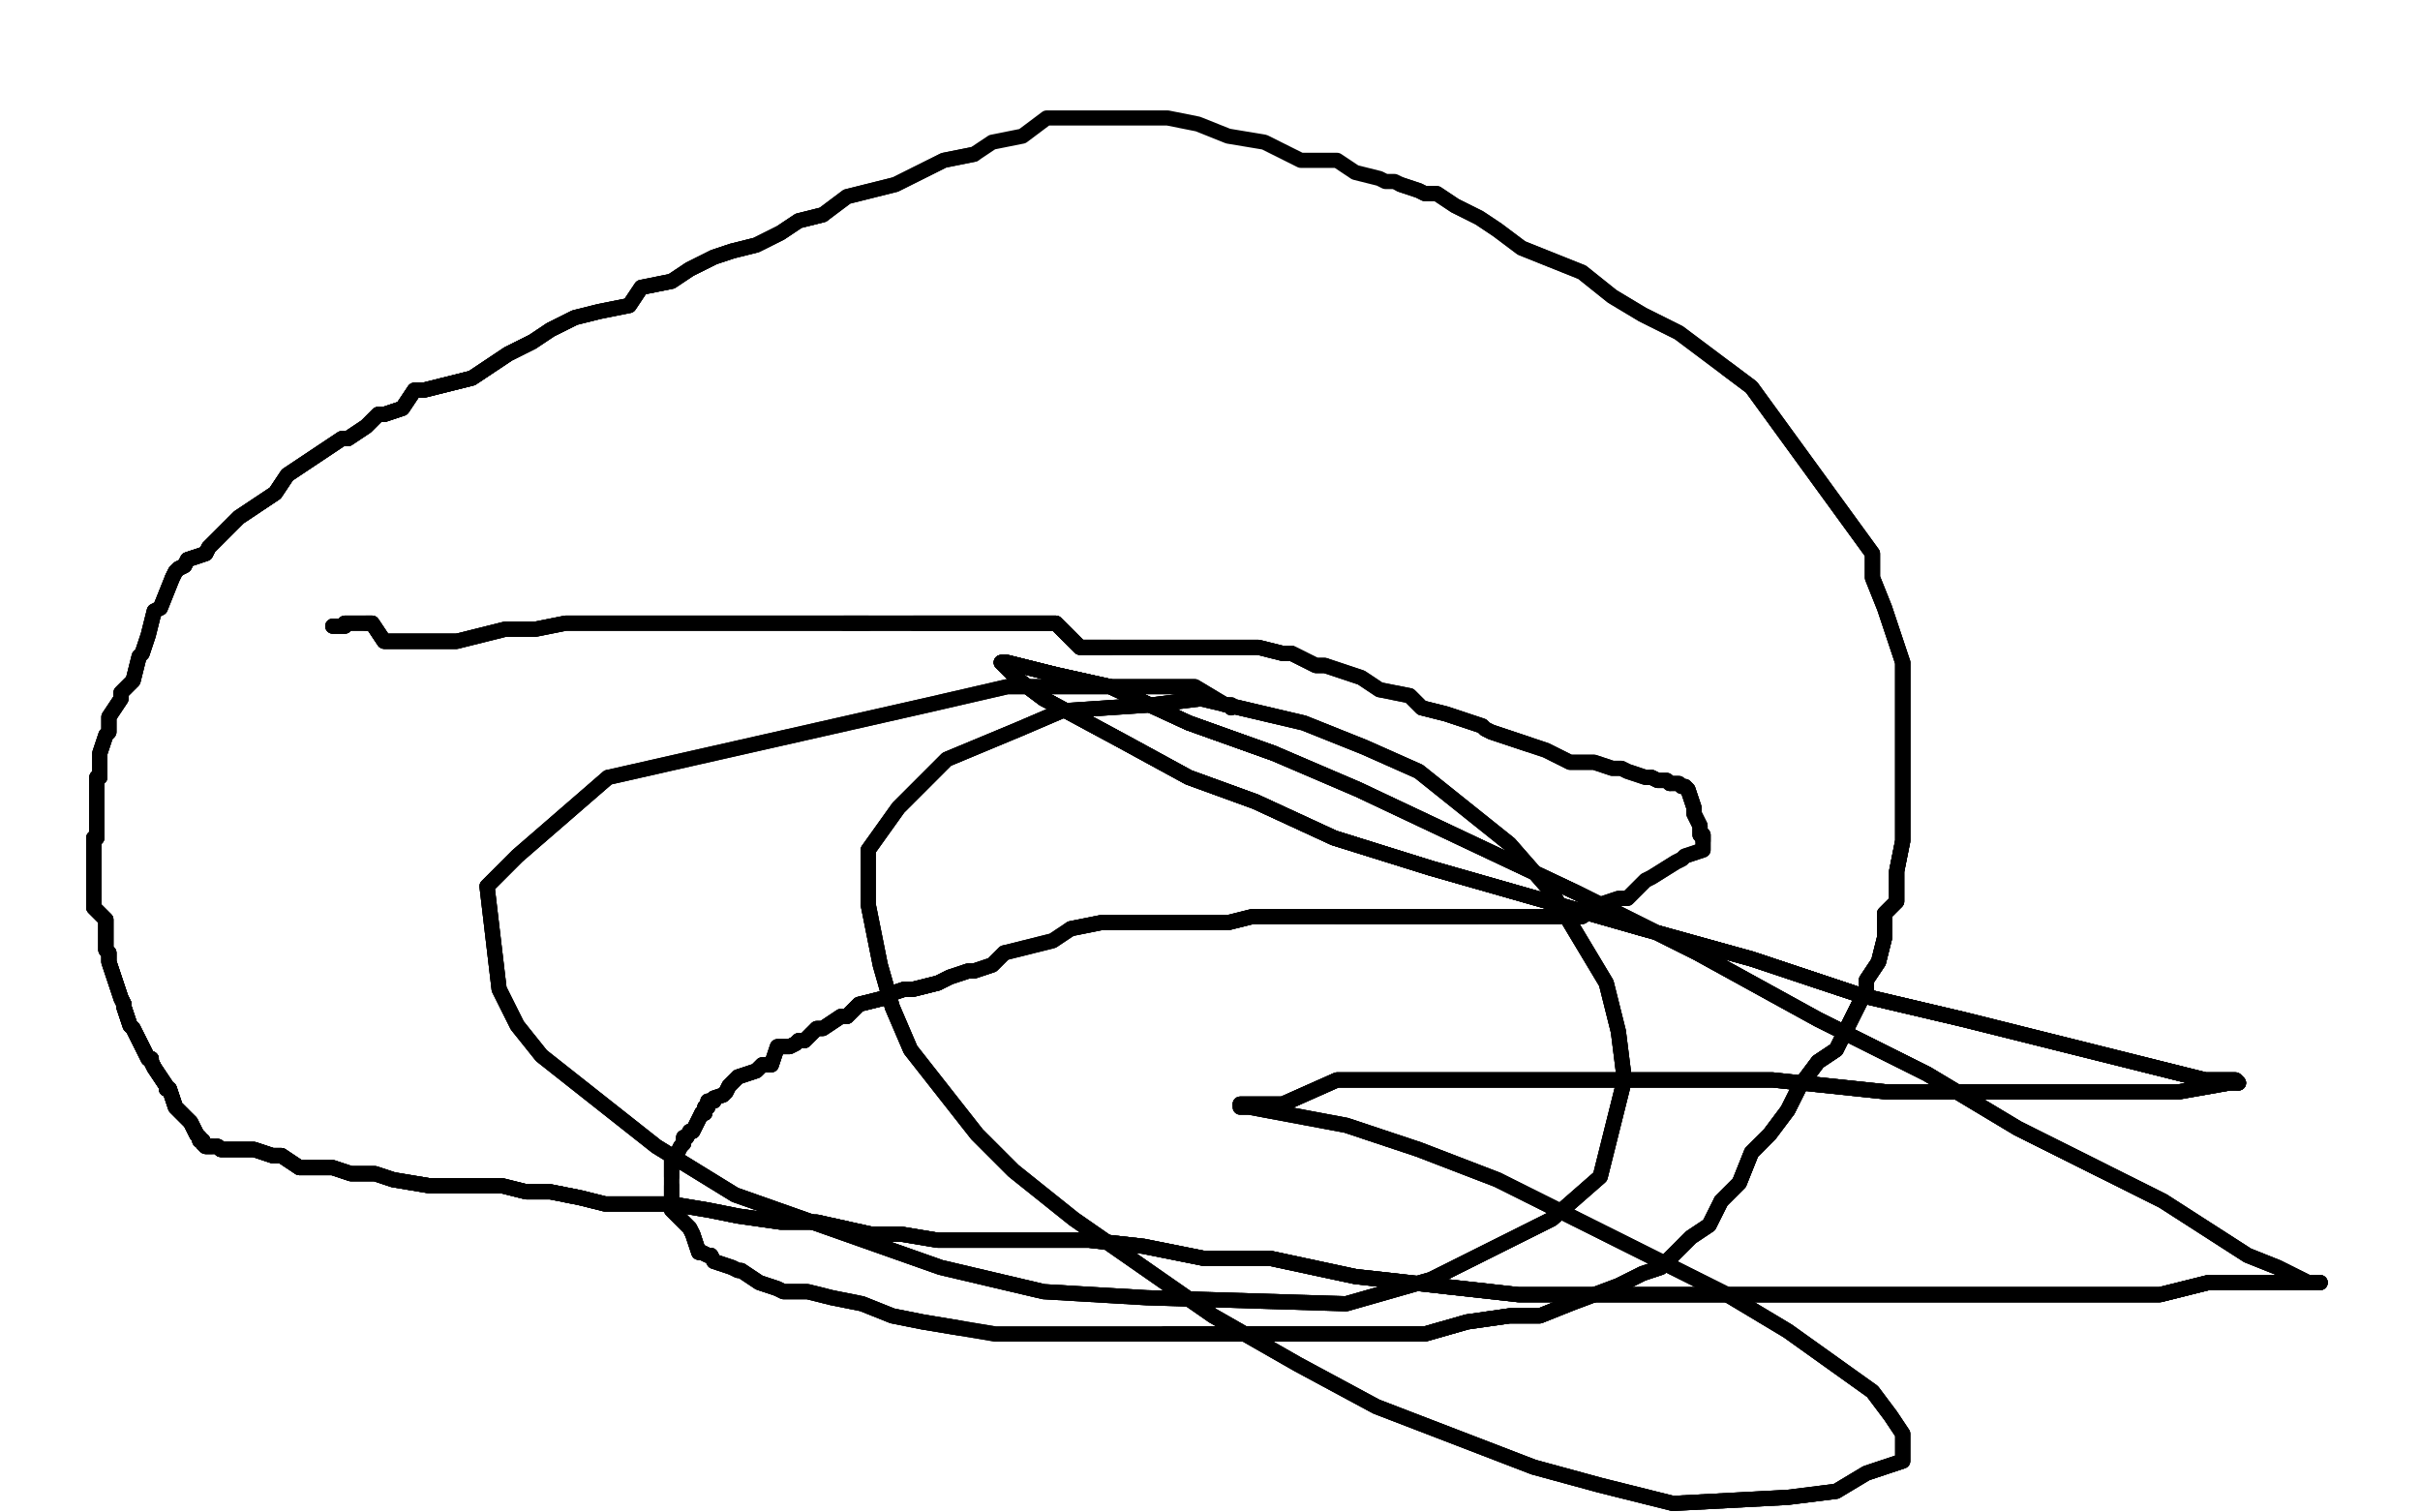 <?xml version="1.0" standalone="no"?>
<!DOCTYPE svg PUBLIC "-//W3C//DTD SVG 1.1//EN"
"http://www.w3.org/Graphics/SVG/1.1/DTD/svg11.dtd">

<svg width="800" height="500" version="1.1" xmlns="http://www.w3.org/2000/svg" xmlns:xlink="http://www.w3.org/1999/xlink" style="stroke-antialiasing: false"><desc>This SVG has been created on https://colorillo.com/</desc><rect x='0' y='0' width='800' height='500' style='fill: rgb(255,255,255); stroke-width:0' /><polyline points="110,207 113,207 114,207 114,206 116,206 118,206 121,206 123,206 127,212 135,212 143,212 151,212" style="fill: none; stroke: #000000; stroke-width: 5; stroke-linejoin: round; stroke-linecap: round; stroke-antialiasing: false; stroke-antialias: 0; opacity: 1.0"/>
<polyline points="110,207 113,207 114,207 114,206 116,206 118,206 121,206 123,206 127,212 135,212 143,212 151,212 167,208 177,208 187,206 197,206 209,206 219,206 229,206 239,206 247,206 255,206 263,206 271,206 279,206 287,206" style="fill: none; stroke: #000000; stroke-width: 5; stroke-linejoin: round; stroke-linecap: round; stroke-antialiasing: false; stroke-antialias: 0; opacity: 1.0"/>
<polyline points="110,207 113,207 114,207 114,206 116,206 118,206 121,206 123,206 127,212 135,212 143,212 151,212 167,208 177,208 187,206 197,206 209,206 219,206 229,206 239,206 247,206 255,206 263,206 271,206 279,206 287,206 290,206 293,206 296,206 299,206 302,206 303,206 306,206 308,206 311,206 319,206 331,206 339,206 349,206 357,214 367,214" style="fill: none; stroke: #000000; stroke-width: 5; stroke-linejoin: round; stroke-linecap: round; stroke-antialiasing: false; stroke-antialias: 0; opacity: 1.0"/>
<polyline points="121,206 123,206 127,212 135,212 143,212 151,212 167,208 177,208 187,206 197,206 209,206 219,206 229,206 239,206 247,206 255,206 263,206 271,206 279,206 287,206 290,206 293,206 296,206 299,206 302,206 303,206 306,206 308,206 311,206 319,206 331,206 339,206 349,206 357,214 367,214 385,214 393,214 401,214 405,214 408,214 410,214 413,214 416,214 424,216 427,216 435,220 438,220" style="fill: none; stroke: #000000; stroke-width: 5; stroke-linejoin: round; stroke-linecap: round; stroke-antialiasing: false; stroke-antialias: 0; opacity: 1.0"/>
<polyline points="279,206 287,206 290,206 293,206 296,206 299,206 302,206 303,206 306,206 308,206 311,206 319,206 331,206 339,206 349,206 357,214 367,214 385,214 393,214 401,214 405,214 408,214 410,214 413,214 416,214 424,216 427,216 435,220 438,220 444,222 450,224 456,228 466,230 470,234 478,236 484,238 490,240 491,241 493,242 499,244 505,246" style="fill: none; stroke: #000000; stroke-width: 5; stroke-linejoin: round; stroke-linecap: round; stroke-antialiasing: false; stroke-antialias: 0; opacity: 1.0"/>
<polyline points="302,206 303,206 306,206 308,206 311,206 319,206 331,206 339,206 349,206 357,214 367,214 385,214 393,214 401,214 405,214 408,214 410,214 413,214 416,214 424,216 427,216 435,220 438,220 444,222 450,224 456,228 466,230 470,234 478,236 484,238 490,240 491,241 493,242 499,244 505,246 511,248 519,252 527,252 533,254 536,254 538,255 544,257 546,257 548,258 550,258 551,258 552,259" style="fill: none; stroke: #000000; stroke-width: 5; stroke-linejoin: round; stroke-linecap: round; stroke-antialiasing: false; stroke-antialias: 0; opacity: 1.0"/>
<polyline points="466,230 470,234 478,236 484,238 490,240 491,241 493,242 499,244 505,246 511,248 519,252 527,252 533,254 536,254 538,255 544,257 546,257 548,258 550,258 551,258 552,259 553,259 554,259 555,259 556,260 557,260 558,261 560,267 560,269 561,271 562,273 562,274 562,275 562,276 563,276 563,277 563,278" style="fill: none; stroke: #000000; stroke-width: 5; stroke-linejoin: round; stroke-linecap: round; stroke-antialiasing: false; stroke-antialias: 0; opacity: 1.0"/>
<polyline points="546,257 548,258 550,258 551,258 552,259 553,259 554,259 555,259 556,260 557,260 558,261 560,267 560,269 561,271 562,273 562,274 562,275 562,276 563,276 563,277 563,278 563,280 563,281 557,283 556,284 554,285 546,290 544,291 538,297 535,297 529,299 523,303 515,303 512,303 504,303 496,303 488,303 480,303 472,303 462,303 452,303 442,303" style="fill: none; stroke: #000000; stroke-width: 5; stroke-linejoin: round; stroke-linecap: round; stroke-antialiasing: false; stroke-antialias: 0; opacity: 1.0"/>
<polyline points="556,260 557,260 558,261 560,267 560,269 561,271 562,273 562,274 562,275 562,276 563,276 563,277 563,278 563,280 563,281 557,283 556,284 554,285 546,290 544,291 538,297 535,297 529,299 523,303 515,303 512,303 504,303 496,303 488,303 480,303 472,303 462,303 452,303 442,303 432,303 422,303 414,303 406,305 390,305 388,305 380,305 377,305 374,305 372,305 364,305 354,307" style="fill: none; stroke: #000000; stroke-width: 5; stroke-linejoin: round; stroke-linecap: round; stroke-antialiasing: false; stroke-antialias: 0; opacity: 1.0"/>
<polyline points="529,299 523,303 515,303 512,303 504,303 496,303 488,303 480,303 472,303 462,303 452,303 442,303 432,303 422,303 414,303 406,305 390,305 388,305 380,305 377,305 374,305 372,305 364,305 354,307 348,311 340,313 332,315 328,319 322,321 320,321 314,323 312,324 310,325 302,327 299,327 293,329 292,330 284,332 280,336" style="fill: none; stroke: #000000; stroke-width: 5; stroke-linejoin: round; stroke-linecap: round; stroke-antialiasing: false; stroke-antialias: 0; opacity: 1.0"/>
<polyline points="488,303 480,303 472,303 462,303 452,303 442,303 432,303 422,303 414,303 406,305 390,305 388,305 380,305 377,305 374,305 372,305 364,305 354,307 348,311 340,313 332,315 328,319 322,321 320,321 314,323 312,324 310,325 302,327 299,327 293,329 292,330 284,332 280,336 278,336 272,340 270,340 266,344 264,344 263,345 261,346 259,346 257,346 255,352 252,352 251,353 250,354 244,356" style="fill: none; stroke: #000000; stroke-width: 5; stroke-linejoin: round; stroke-linecap: round; stroke-antialiasing: false; stroke-antialias: 0; opacity: 1.0"/>
<polyline points="332,315 328,319 322,321 320,321 314,323 312,324 310,325 302,327 299,327 293,329 292,330 284,332 280,336 278,336 272,340 270,340 266,344 264,344 263,345 261,346 259,346 257,346 255,352 252,352 251,353 250,354 244,356 241,359 240,361 239,362 236,363 236,364 235,364 234,364 234,365 234,366 233,366 233,367 233,368 232,368" style="fill: none; stroke: #000000; stroke-width: 5; stroke-linejoin: round; stroke-linecap: round; stroke-antialiasing: false; stroke-antialias: 0; opacity: 1.0"/>
<polyline points="310,325 302,327 299,327 293,329 292,330 284,332 280,336 278,336 272,340 270,340 266,344 264,344 263,345 261,346 259,346 257,346 255,352 252,352 251,353 250,354 244,356 241,359 240,361 239,362 236,363 236,364 235,364 234,364 234,365 234,366 233,366 233,367 233,368 232,368 229,374 228,374 227,376 226,376 226,378 225,379 224,381 223,383 222,383 222,386 222,387 222,388 222,389" style="fill: none; stroke: #000000; stroke-width: 5; stroke-linejoin: round; stroke-linecap: round; stroke-antialiasing: false; stroke-antialias: 0; opacity: 1.0"/>
<polyline points="244,356 241,359 240,361 239,362 236,363 236,364 235,364 234,364 234,365 234,366 233,366 233,367 233,368 232,368 229,374 228,374 227,376 226,376 226,378 225,379 224,381 223,383 222,383 222,386 222,387 222,388 222,389 222,391 222,392 222,393 222,394 222,395 222,396 222,399 222,400 228,406 229,408 231,414 232,414 234,415" style="fill: none; stroke: #000000; stroke-width: 5; stroke-linejoin: round; stroke-linecap: round; stroke-antialiasing: false; stroke-antialias: 0; opacity: 1.0"/>
<polyline points="234,365 234,366 233,366 233,367 233,368 232,368 229,374 228,374 227,376 226,376 226,378 225,379 224,381 223,383 222,383 222,386 222,387 222,388 222,389 222,391 222,392 222,393 222,394 222,395 222,396 222,399 222,400 228,406 229,408 231,414 232,414 234,415 235,415 236,417 242,419 244,420 245,420 251,424 257,426 259,427 267,427 275,429 285,431 295,435 305,437 317,439" style="fill: none; stroke: #000000; stroke-width: 5; stroke-linejoin: round; stroke-linecap: round; stroke-antialiasing: false; stroke-antialias: 0; opacity: 1.0"/>
<polyline points="222,392 222,393 222,394 222,395 222,396 222,399 222,400 228,406 229,408 231,414 232,414 234,415 235,415 236,417 242,419 244,420 245,420 251,424 257,426 259,427 267,427 275,429 285,431 295,435 305,437 317,439 329,441 343,441 357,441 371,441 385,441 399,441 427,441 441,441 455,441 471,441 485,437 499,435 509,435 519,431" style="fill: none; stroke: #000000; stroke-width: 5; stroke-linejoin: round; stroke-linecap: round; stroke-antialiasing: false; stroke-antialias: 0; opacity: 1.0"/>
<polyline points="229,408 231,414 232,414 234,415 235,415 236,417 242,419 244,420 245,420 251,424 257,426 259,427 267,427 275,429 285,431 295,435 305,437 317,439 329,441 343,441 357,441 371,441 385,441 399,441 427,441 441,441 455,441 471,441 485,437 499,435 509,435 519,431 535,425 543,421 549,419 555,413 559,409 565,405 569,397 575,391 579,381 585,375 591,367 595,359 601,351 607,347" style="fill: none; stroke: #000000; stroke-width: 5; stroke-linejoin: round; stroke-linecap: round; stroke-antialiasing: false; stroke-antialias: 0; opacity: 1.0"/>
<polyline points="385,441 399,441 427,441 441,441 455,441 471,441 485,437 499,435 509,435 519,431 535,425 543,421 549,419 555,413 559,409 565,405 569,397 575,391 579,381 585,375 591,367 595,359 601,351 607,347 617,327 617,324 621,318 623,310 623,302 627,298 627,288 629,278 629,268 629,260 629,250 629,247 629,237 629,229 629,219" style="fill: none; stroke: #000000; stroke-width: 5; stroke-linejoin: round; stroke-linecap: round; stroke-antialiasing: false; stroke-antialias: 0; opacity: 1.0"/>
<polyline points="385,441 399,441 427,441 441,441 455,441 471,441 485,437 499,435 509,435 519,431 535,425 543,421 549,419 555,413 559,409 565,405 569,397 575,391 579,381 585,375 591,367 595,359 601,351 607,347 617,327 617,324 621,318 623,310 623,302 627,298 627,288 629,278 629,268 629,260 629,250 629,247 629,237 629,229 629,219 623,201 619,191 619,183 579,128 571,122" style="fill: none; stroke: #000000; stroke-width: 5; stroke-linejoin: round; stroke-linecap: round; stroke-antialiasing: false; stroke-antialias: 0; opacity: 1.0"/>
<polyline points="569,397 575,391 579,381 585,375 591,367 595,359 601,351 607,347 617,327 617,324 621,318 623,310 623,302 627,298 627,288 629,278 629,268 629,260 629,250 629,247 629,237 629,229 629,219 623,201 619,191 619,183 579,128 571,122 555,110 543,104 533,98 523,90 513,86 503,82 495,76 489,72 481,68 475,64 473,64 471,64 469,63 463,61" style="fill: none; stroke: #000000; stroke-width: 5; stroke-linejoin: round; stroke-linecap: round; stroke-antialiasing: false; stroke-antialias: 0; opacity: 1.0"/>
<polyline points="591,367 595,359 601,351 607,347 617,327 617,324 621,318 623,310 623,302 627,298 627,288 629,278 629,268 629,260 629,250 629,247 629,237 629,229 629,219 623,201 619,191 619,183 579,128 571,122 555,110 543,104 533,98 523,90 513,86 503,82 495,76 489,72 481,68 475,64 473,64 471,64 469,63 463,61 461,60 458,60 456,59 448,57 442,53 430,53 418,47 406,45 396,41 386,39 374,39 366,39 354,39 346,39 338,45 328,47 322,51 312,53 304,57 296,61 288,63 280,65 272,71 264,73 258,77 250,81 242,83 236,85 228,89 222,93 212,95 208,101 198,103 190,105 182,109 176,113 168,117 162,121 156,125 148,127 140,129 137,129 133,135 127,137 125,137 121,141 115,145 113,145 107,149 101,153 95,157 91,163 85,167 79,171 75,175 69,181 68,183 62,185 61,187 59,188 58,189 57,191" style="fill: none; stroke: #000000; stroke-width: 5; stroke-linejoin: round; stroke-linecap: round; stroke-antialiasing: false; stroke-antialias: 0; opacity: 1.0"/>
<polyline points="322,51 312,53 304,57 296,61 288,63 280,65 272,71 264,73 258,77 250,81 242,83 236,85 228,89 222,93 212,95 208,101 198,103 190,105 182,109 176,113 168,117 162,121 156,125 148,127 140,129 137,129 133,135 127,137 125,137 121,141 115,145 113,145 107,149 101,153 95,157 91,163 85,167 79,171 75,175 69,181 68,183 62,185 61,187 59,188 58,189 57,191 53,201 51,202 49,210 47,216 46,217 44,225 40,229 40,231 36,237 36,240 36,242 35,243 33,249 33,257 32,257 32,269 32,272 32,274 32,277 31,277 31,285 31,288 31,289 31,292 31,300 35,304 35,306 35,308 35,309 35,310 35,312 35,314 36,315 36,318 38,324 40,330 41,332 41,333 43,339 44,340 48,348 49,350 50,350 50,351 51,353 55,359 55,360 56,360 58,366 62,370 63,371 64,373 65,375 66,376" style="fill: none; stroke: #000000; stroke-width: 5; stroke-linejoin: round; stroke-linecap: round; stroke-antialiasing: false; stroke-antialias: 0; opacity: 1.0"/>
<polyline points="272,71 264,73 258,77 250,81 242,83 236,85 228,89 222,93 212,95 208,101 198,103 190,105 182,109 176,113 168,117 162,121 156,125 148,127 140,129 137,129 133,135 127,137 125,137 121,141 115,145 113,145 107,149 101,153 95,157 91,163 85,167 79,171 75,175 69,181 68,183 62,185 61,187 59,188 58,189 57,191 53,201 51,202 49,210 47,216 46,217 44,225 40,229 40,231 36,237 36,240 36,242 35,243 33,249 33,257 32,257 32,269 32,272 32,274 32,277 31,277 31,285 31,288 31,289 31,292 31,300 35,304 35,306 35,308 35,309 35,310 35,312 35,314 36,315 36,318 38,324 40,330 41,332 41,333 43,339 44,340 48,348 49,350 50,350 50,351 51,353 55,359 55,360 56,360 58,366 62,370 63,371 64,373 65,375 66,376 66,377 67,377 67,378 68,379 69,379 70,379" style="fill: none; stroke: #000000; stroke-width: 5; stroke-linejoin: round; stroke-linecap: round; stroke-antialiasing: false; stroke-antialias: 0; opacity: 1.0"/>
<polyline points="176,113 168,117 162,121 156,125 148,127 140,129 137,129 133,135 127,137 125,137 121,141 115,145 113,145 107,149 101,153 95,157 91,163 85,167 79,171 75,175 69,181 68,183 62,185 61,187 59,188 58,189 57,191 53,201 51,202 49,210 47,216 46,217 44,225 40,229 40,231 36,237 36,240 36,242 35,243 33,249 33,257 32,257 32,269 32,272 32,274 32,277 31,277 31,285 31,288 31,289 31,292 31,300 35,304 35,306 35,308 35,309 35,310 35,312 35,314 36,315 36,318 38,324 40,330 41,332 41,333 43,339 44,340 48,348 49,350 50,350 50,351 51,353 55,359 55,360 56,360 58,366 62,370 63,371 64,373 65,375 66,376 66,377 67,377 67,378 68,379 69,379 70,379 71,379 72,379 73,380 74,380 75,380 77,380 78,380 79,380 82,380 84,380 90,382 93,382 99,386" style="fill: none; stroke: #000000; stroke-width: 5; stroke-linejoin: round; stroke-linecap: round; stroke-antialiasing: false; stroke-antialias: 0; opacity: 1.0"/>
<polyline points="32,272 32,274 32,277 31,277 31,285 31,288 31,289 31,292 31,300 35,304 35,306 35,308 35,309 35,310 35,312 35,314 36,315 36,318 38,324 40,330 41,332 41,333 43,339 44,340 48,348 49,350 50,350 50,351 51,353 55,359 55,360 56,360 58,366 62,370 63,371 64,373 65,375 66,376 66,377 67,377 67,378 68,379 69,379 70,379 71,379 72,379 73,380 74,380 75,380 77,380 78,380 79,380 82,380 84,380 90,382 93,382 99,386 110,386 116,388 124,388 130,390 142,392 158,392 166,392 174,394 182,394 192,396 200,398 210,398 222,398 234,400 244,402 258,404 270,404 288,408 298,408 310,410 320,410 330,410 342,410 360,410 378,412 398,416 420,416 448,422 502,428 528,428 554,428 580,428 604,428 630,428 654,428 676,428 696,428 714,428 730,424 756,424 764,424 766,424 767,424" style="fill: none; stroke: #000000; stroke-width: 5; stroke-linejoin: round; stroke-linecap: round; stroke-antialiasing: false; stroke-antialias: 0; opacity: 1.0"/>
<polyline points="40,330 41,332 41,333 43,339 44,340 48,348 49,350 50,350 50,351 51,353 55,359 55,360 56,360 58,366 62,370 63,371 64,373 65,375 66,376 66,377 67,377 67,378 68,379 69,379 70,379 71,379 72,379 73,380 74,380 75,380 77,380 78,380 79,380 82,380 84,380 90,382 93,382 99,386 110,386 116,388 124,388 130,390 142,392 158,392 166,392 174,394 182,394 192,396 200,398 210,398 222,398 234,400 244,402 258,404 270,404 288,408 298,408 310,410 320,410 330,410 342,410 360,410 378,412 398,416 420,416 448,422 502,428 528,428 554,428 580,428 604,428 630,428 654,428 676,428 696,428 714,428 730,424 756,424 764,424 766,424 767,424 764,424 763,424 761,423 753,419 743,415 715,397 695,387 667,373 637,355 601,337 561,315 521,295 449,261 421,249 393,239 367,227 349,223 333,219 331,219" style="fill: none; stroke: #000000; stroke-width: 5; stroke-linejoin: round; stroke-linecap: round; stroke-antialiasing: false; stroke-antialias: 0; opacity: 1.0"/>
<polyline points="63,371 64,373 65,375 66,376 66,377 67,377 67,378 68,379 69,379 70,379 71,379 72,379 73,380 74,380 75,380 77,380 78,380 79,380 82,380 84,380 90,382 93,382 99,386 110,386 116,388 124,388 130,390 142,392 158,392 166,392 174,394 182,394 192,396 200,398 210,398 222,398 234,400 244,402 258,404 270,404 288,408 298,408 310,410 320,410 330,410 342,410 360,410 378,412 398,416 420,416 448,422 502,428 528,428 554,428 580,428 604,428 630,428 654,428 676,428 696,428 714,428 730,424 756,424 764,424 766,424 767,424 764,424 763,424 761,423 753,419 743,415 715,397 695,387 667,373 637,355 601,337 561,315 521,295 449,261 421,249 393,239 367,227 349,223 333,219 331,219 337,225 345,231 371,245 393,257 415,265 441,277 473,287 543,307 579,317 615,329 649,337 681,345 729,357 739,357 740,358" style="fill: none; stroke: #000000; stroke-width: 5; stroke-linejoin: round; stroke-linecap: round; stroke-antialiasing: false; stroke-antialias: 0; opacity: 1.0"/>
<polyline points="72,379 73,380 74,380 75,380 77,380 78,380 79,380 82,380 84,380 90,382 93,382 99,386 110,386 116,388 124,388 130,390 142,392 158,392 166,392 174,394 182,394 192,396 200,398 210,398 222,398 234,400 244,402 258,404 270,404 288,408 298,408 310,410 320,410 330,410 342,410 360,410 378,412 398,416 420,416 448,422 502,428 528,428 554,428 580,428 604,428 630,428 654,428 676,428 696,428 714,428 730,424 756,424 764,424 766,424 767,424 764,424 763,424 761,423 753,419 743,415 715,397 695,387 667,373 637,355 601,337 561,315 521,295 449,261 421,249 393,239 367,227 349,223 333,219 331,219 337,225 345,231 371,245 393,257 415,265 441,277 473,287 543,307 579,317 615,329 649,337 681,345 729,357 739,357 740,358 737,358 720,361 694,361 662,361 624,361 586,357 502,357 468,357 442,357 424,365 410,365" style="fill: none; stroke: #000000; stroke-width: 5; stroke-linejoin: round; stroke-linecap: round; stroke-antialiasing: false; stroke-antialias: 0; opacity: 1.0"/>
<polyline points="695,387 667,373 637,355 601,337 561,315 521,295 449,261 421,249 393,239 367,227 349,223 333,219 331,219 337,225 345,231 371,245 393,257 415,265 441,277 473,287 543,307 579,317 615,329 649,337 681,345 729,357 739,357 740,358 737,358 720,361 694,361 662,361 624,361 586,357 502,357 468,357 442,357 424,365 410,365 410,366 412,366 413,366 445,372 469,380 495,390 547,416 571,428 591,440 619,460 625,468 629,474 629,483 617,487 607,493 591,495 553,497 529,491 507,485 455,465 429,451 401,435 355,403 335,387 323,375 301,347 295,333 291,319 287,299 287,291 287,281 297,267 305,259 313,251 337,241 351,235 381,233 397,231 431,239 451,247 469,255 499,279 513,295 531,325 535,341 537,357 529,389 513,403 473,423 445,431 379,429 345,427 311,419 243,395 217,379 179,349 171,339 165,327 161,293 171,283 201,257" style="fill: none; stroke: #000000; stroke-width: 5; stroke-linejoin: round; stroke-linecap: round; stroke-antialiasing: false; stroke-antialias: 0; opacity: 1.0"/>
<polyline points="421,249 393,239 367,227 349,223 333,219 331,219 337,225 345,231 371,245 393,257 415,265 441,277 473,287 543,307 579,317 615,329 649,337 681,345 729,357 739,357 740,358 737,358 720,361 694,361 662,361 624,361 586,357 502,357 468,357 442,357 424,365 410,365 410,366 412,366 413,366 445,372 469,380 495,390 547,416 571,428 591,440 619,460 625,468 629,474 629,483 617,487 607,493 591,495 553,497 529,491 507,485 455,465 429,451 401,435 355,403 335,387 323,375 301,347 295,333 291,319 287,299 287,291 287,281 297,267 305,259 313,251 337,241 351,235 381,233 397,231 431,239 451,247 469,255 499,279 513,295 531,325 535,341 537,357 529,389 513,403 473,423 445,431 379,429 345,427 311,419 243,395 217,379 179,349 171,339 165,327 161,293 171,283 201,257 307,233 333,227 361,227 395,227 405,233 407,233 407,234" style="fill: none; stroke: #000000; stroke-width: 5; stroke-linejoin: round; stroke-linecap: round; stroke-antialiasing: false; stroke-antialias: 0; opacity: 1.0"/>
<polyline points="421,249 393,239 367,227 349,223 333,219 331,219 337,225 345,231 371,245 393,257 415,265 441,277 473,287 543,307 579,317 615,329 649,337 681,345 729,357 739,357 740,358 737,358 720,361 694,361 662,361 624,361 586,357 502,357 468,357 442,357 424,365 410,365 410,366 412,366 413,366 445,372 469,380 495,390 547,416 571,428 591,440 619,460 625,468 629,474 629,483 617,487 607,493 591,495 553,497 529,491 507,485 455,465 429,451 401,435 355,403 335,387 323,375 301,347 295,333 291,319 287,299 287,291 287,281 297,267 305,259 313,251 337,241 351,235 381,233 397,231 431,239 451,247 469,255 499,279 513,295 531,325 535,341 537,357 529,389 513,403 473,423 445,431 379,429 345,427 311,419 243,395 217,379 179,349 171,339 165,327 161,293 171,283 201,257 307,233 333,227 361,227 395,227 405,233 407,233 407,234" style="fill: none; stroke: #000000; stroke-width: 5; stroke-linejoin: round; stroke-linecap: round; stroke-antialiasing: false; stroke-antialias: 0; opacity: 1.0"/>
</svg>
